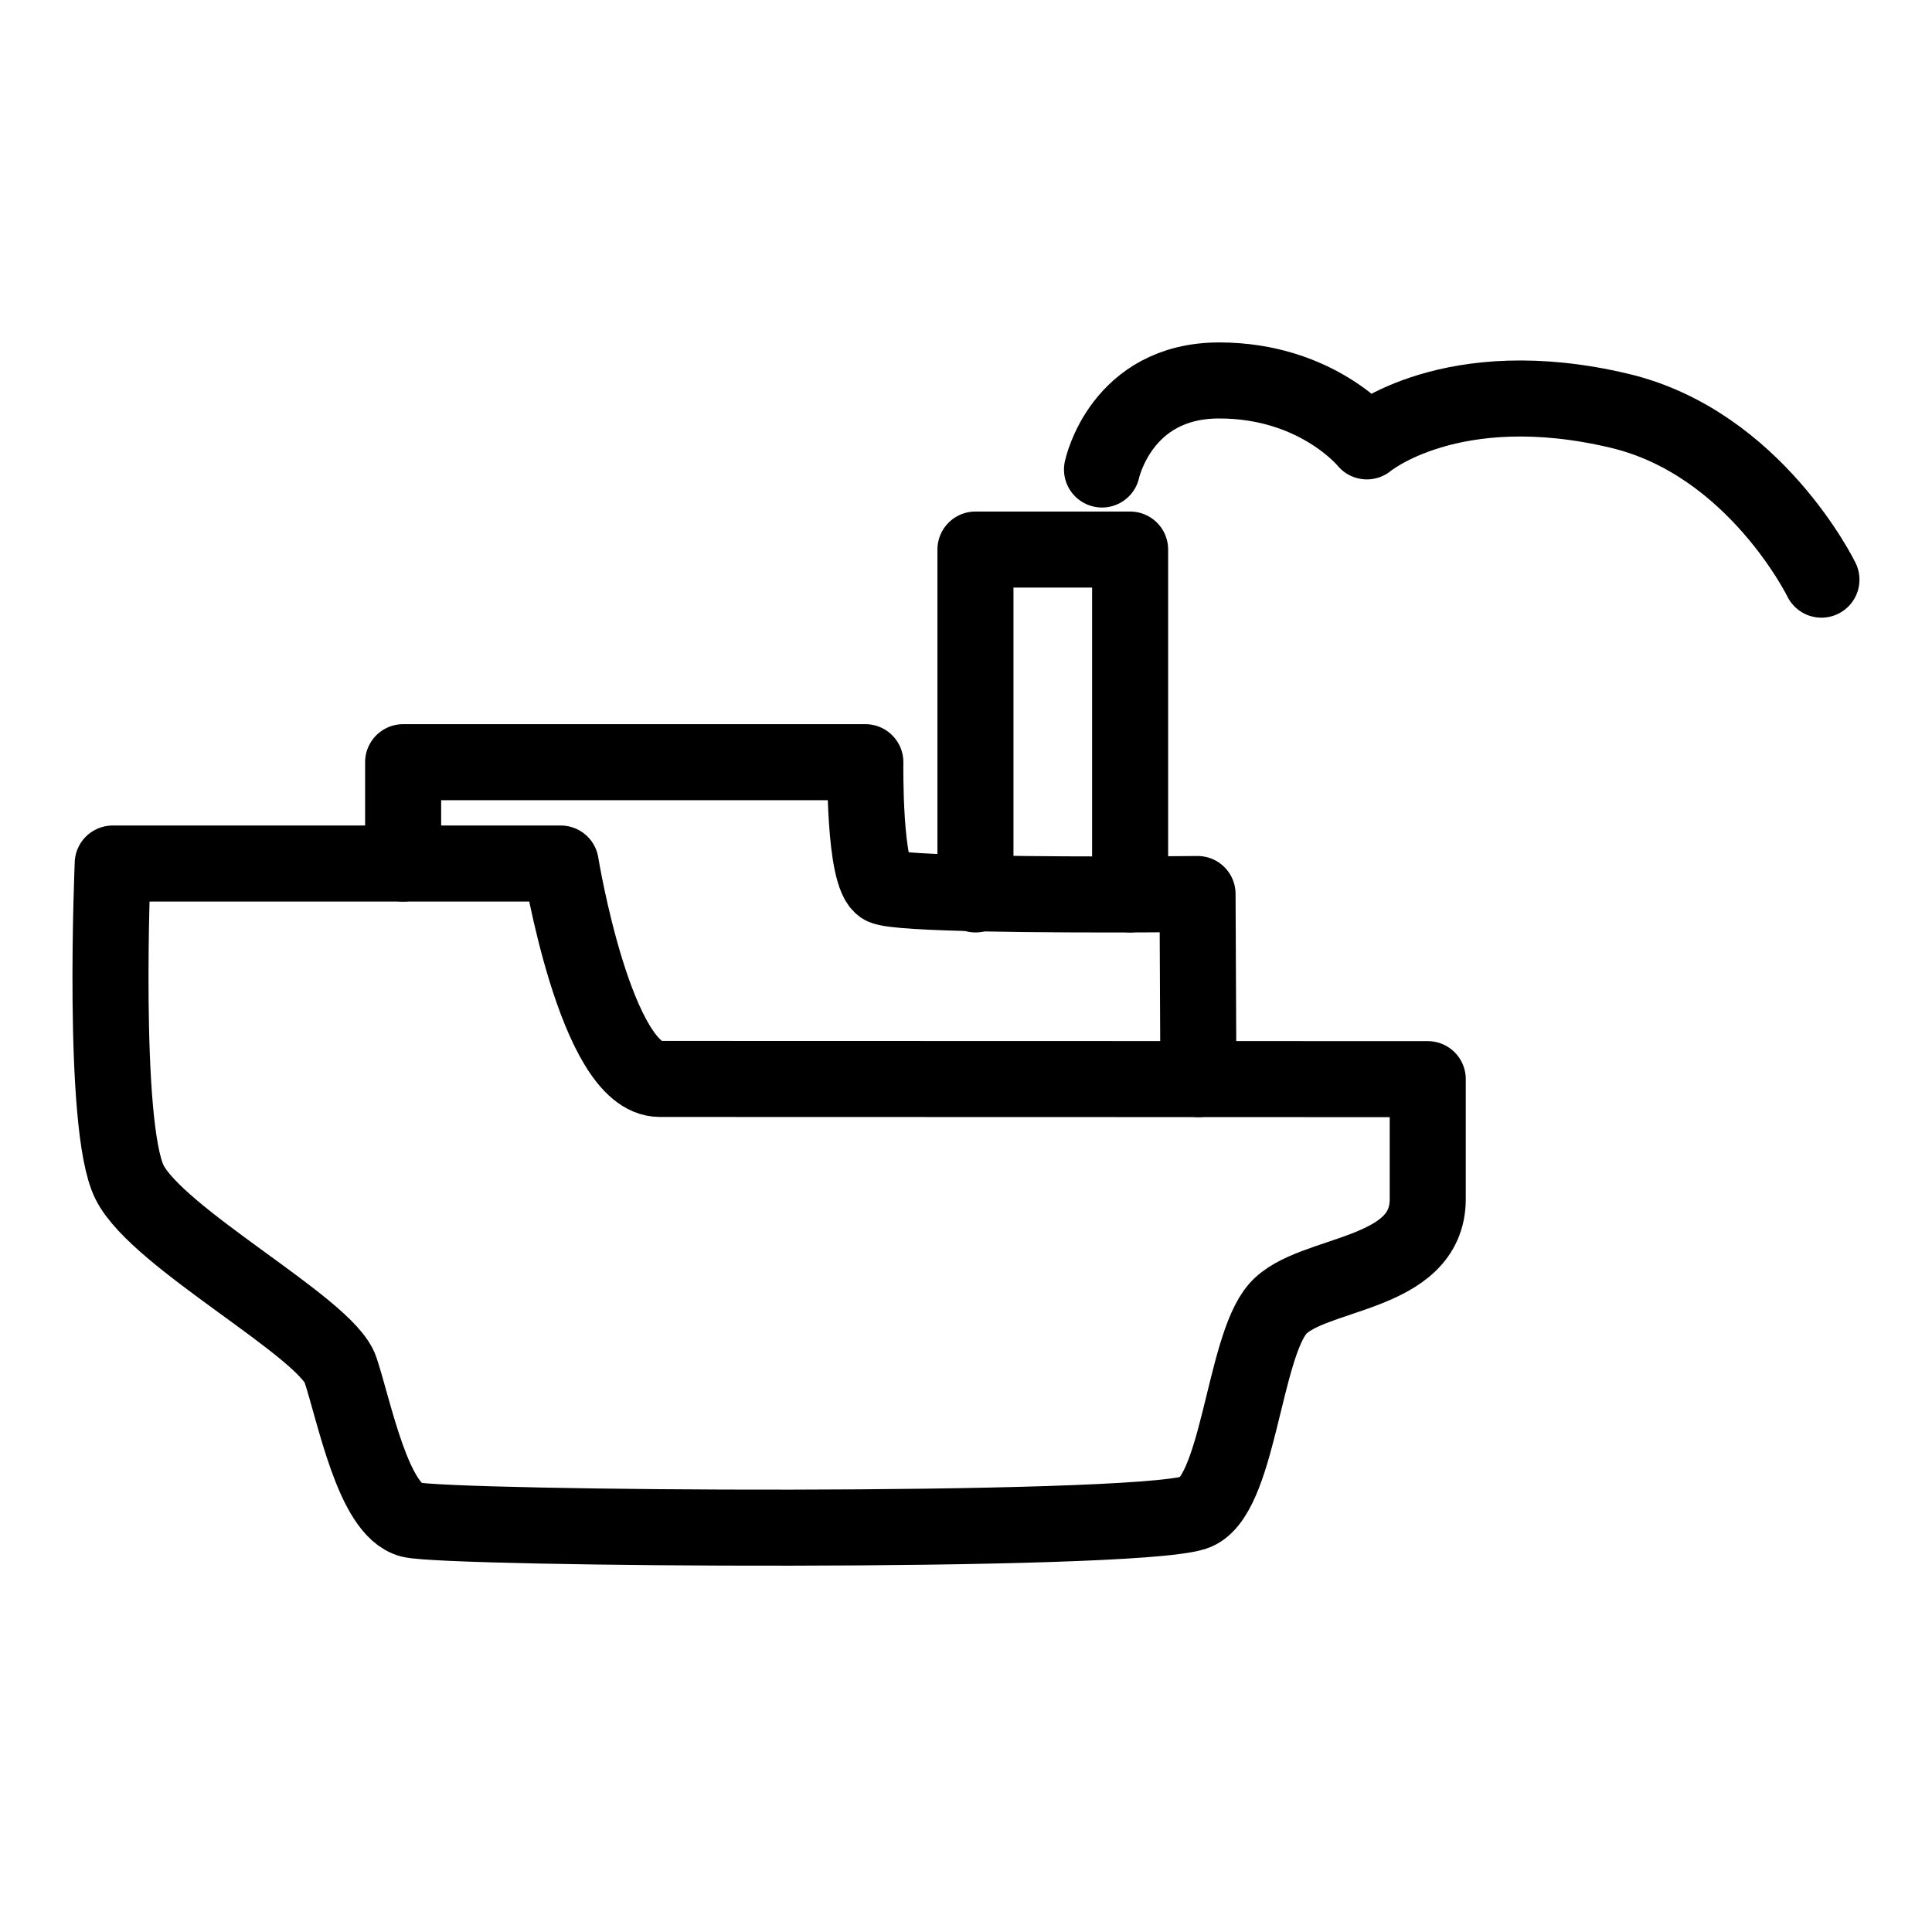 <?xml version="1.0" encoding="UTF-8"?>
<!-- Uploaded to: ICON Repo, www.iconrepo.com, Generator: ICON Repo Mixer Tools -->
<svg width="800px" height="800px" version="1.1" viewBox="144 144 512 512" xmlns="http://www.w3.org/2000/svg">
 <g fill="none" stroke="#000000" stroke-linecap="round" stroke-linejoin="round" stroke-miterlimit="10" stroke-width="4">
  <path transform="matrix(5.038 0 0 5.038 148.09 148.09)" d="m5.118 44.613s-0.594 13.806 0.885 16.764c1.48 2.959 10.354 7.645 11.094 9.861 0.74 2.219 1.725 7.396 3.698 7.889 1.972 0.494 37.646 0.748 41.2-0.369 2.332-0.732 2.592-8.65 4.407-10.725 1.74-1.987 7.889-1.655 7.889-5.771v-6.308s-37.233-0.011-40.4-0.011c-3.366 0-5.207-11.331-5.207-11.331h-23.567z"/>
  <path transform="matrix(5.038 0 0 5.038 148.09 148.09)" d="m20.394 44.613v-5.332h24.314s-0.093 5.987 0.924 6.542c0.729 0.396 8.92 0.427 13.497 0.413 1.809-0.007 3.053-0.021 3.053-0.021l0.045 9.737"/>
  <path transform="matrix(5.038 0 0 5.038 148.09 148.09)" d="m58.635 46.237v-18.141h-8.136v18.141"/>
  <path transform="matrix(5.038 0 0 5.038 148.09 148.09)" d="m57.156 23.885s0.986-4.684 6.164-4.684 7.768 3.205 7.768 3.205 4.439-3.723 13.312-1.604c7.1 1.697 10.6 8.877 10.6 8.877"/>
 </g>
</svg>